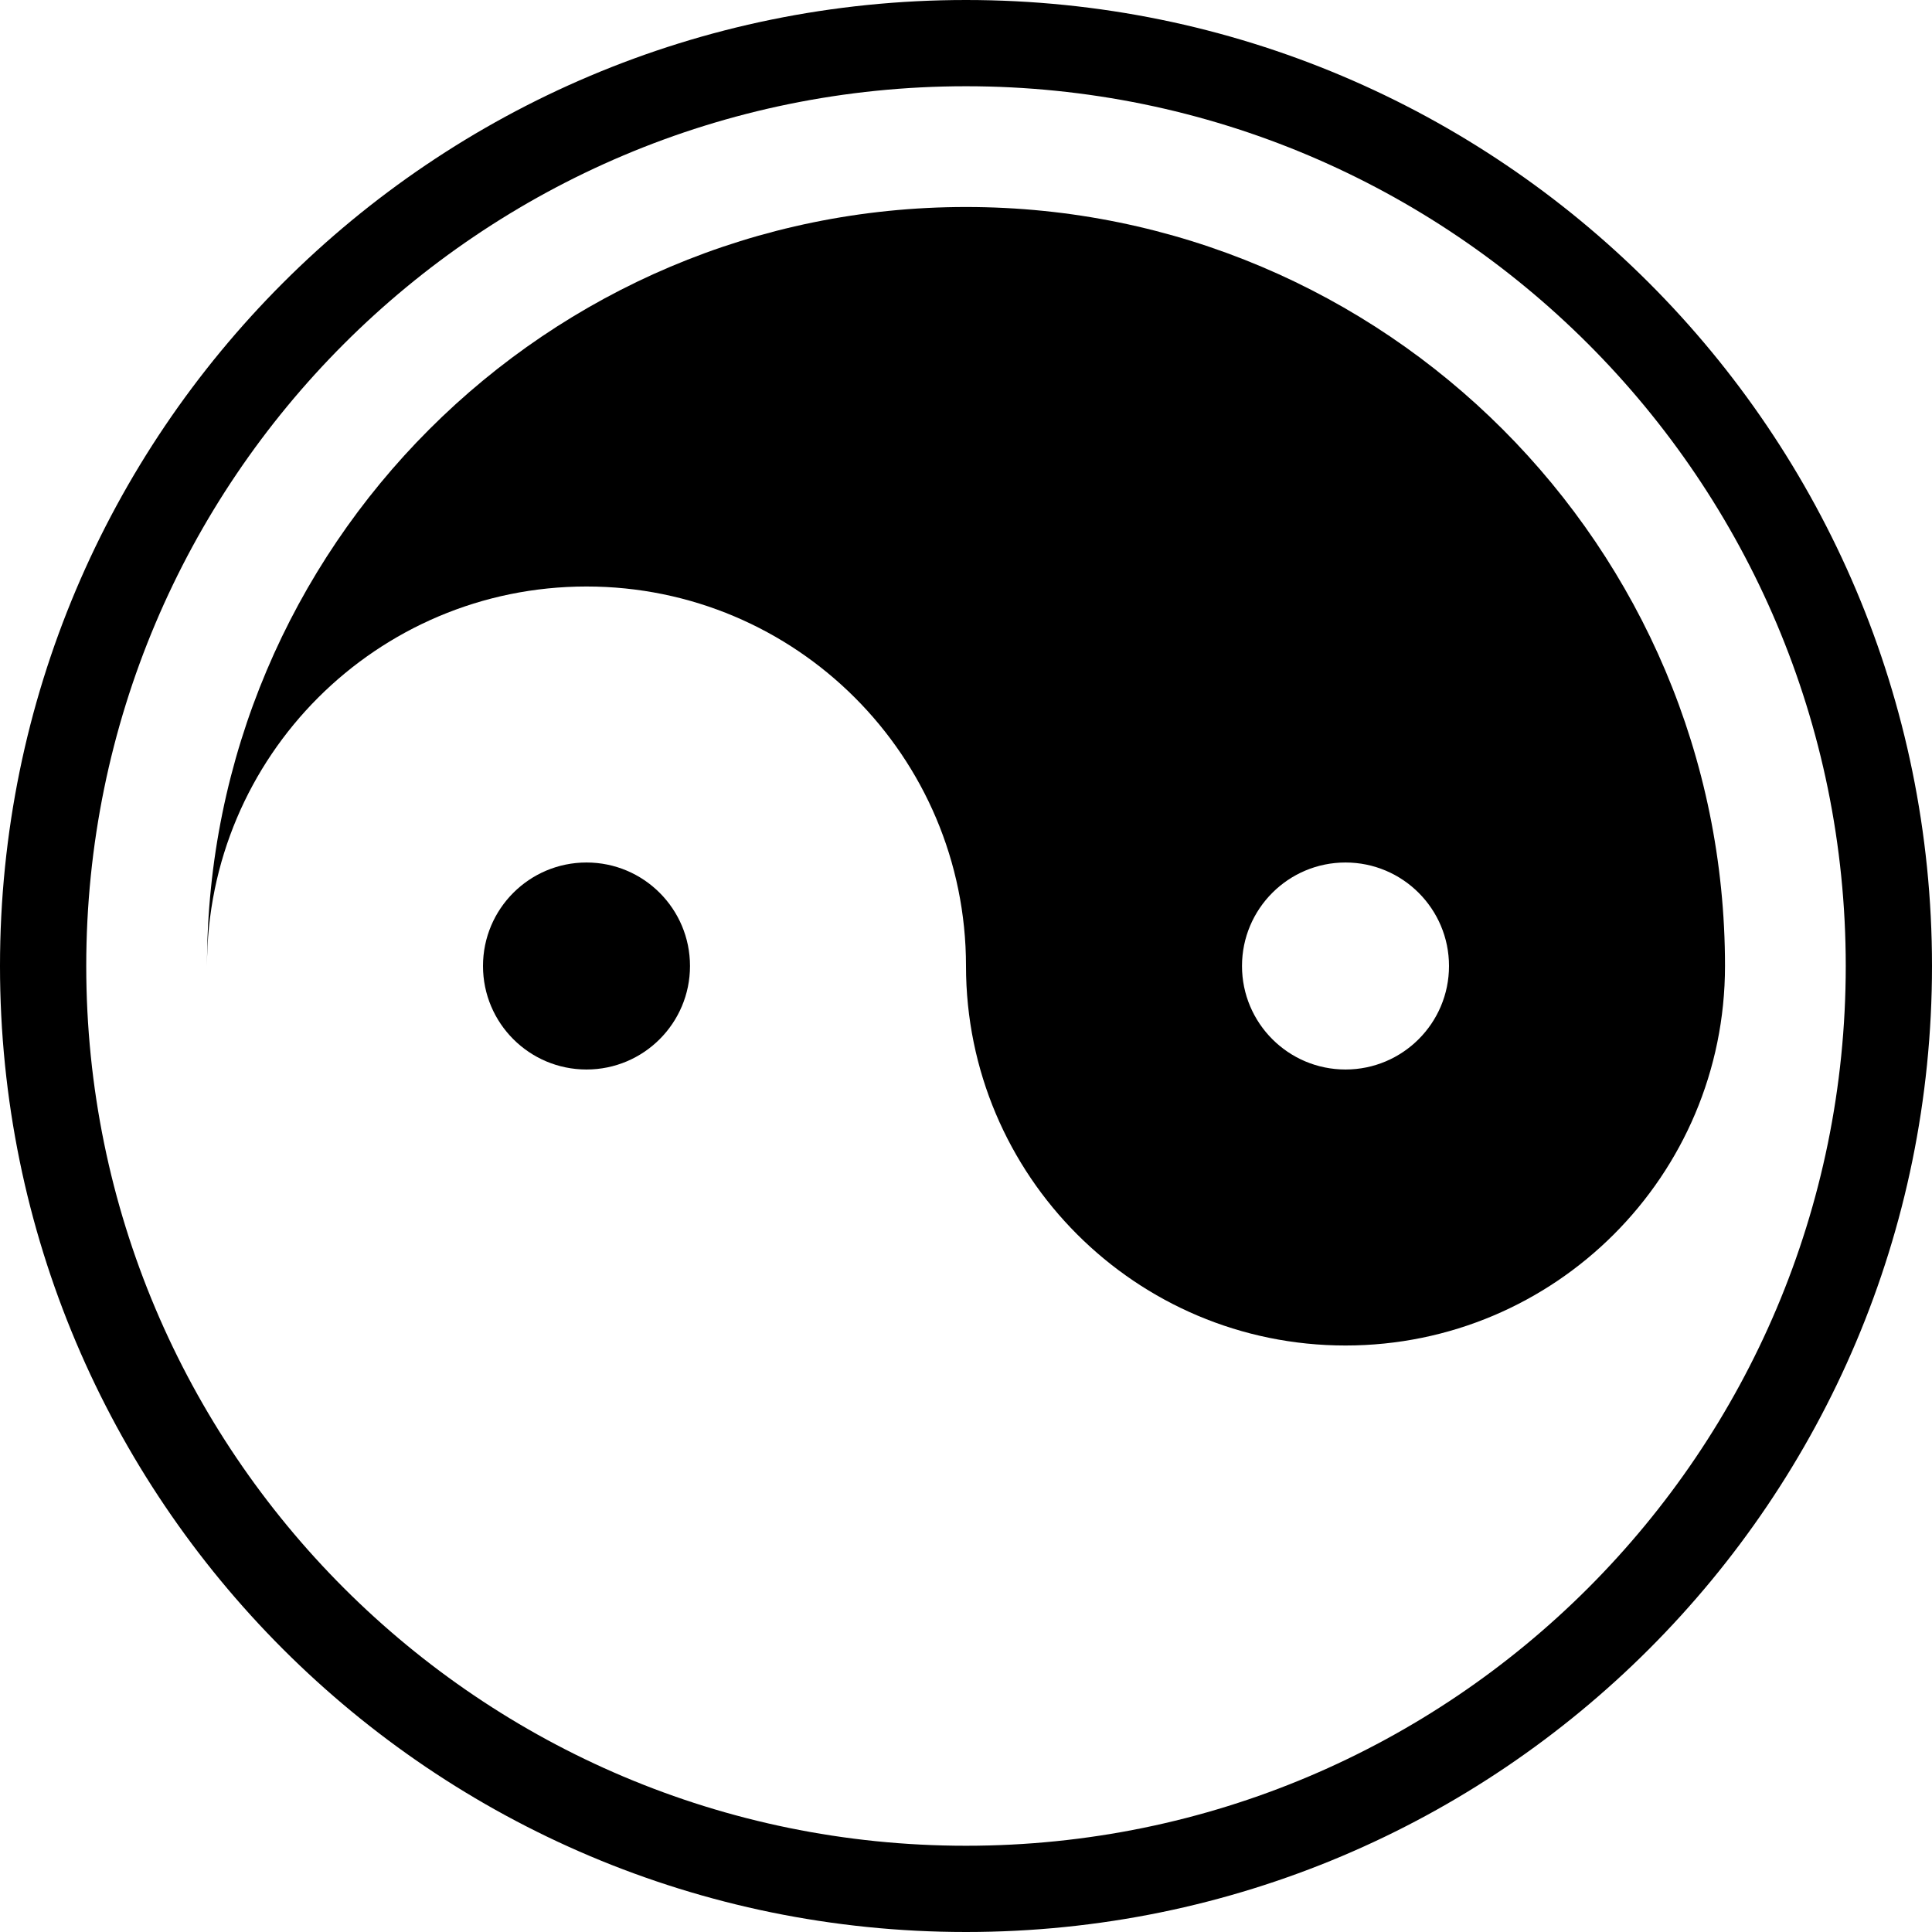 <svg aria-label="DAO DAO Logo" class="overflow-visible text-icon-primary" fill="none" height="28" viewBox="0 0 28 28" width="28" xmlns="http://www.w3.org/2000/svg"><circle cx="8.5" cy="14" fill="currentColor" r="1.5" transform="rotate(-180 8.5 14)"></circle><path clip-rule="evenodd" d="M14 0C6.268 0 0 6.268 0 14C0 21.732 6.268 28 14 28C21.732 28 28 21.732 28 14C28 6.268 21.732 0 14 0ZM14 1.25C6.958 1.25 1.25 6.958 1.25 14C1.25 21.042 6.958 26.75 14 26.75C21.042 26.75 26.75 21.042 26.75 14C26.75 6.958 21.042 1.25 14 1.25Z" fill="currentColor" fill-rule="evenodd"></path><path clip-rule="evenodd" d="M14 14C14 17.038 16.462 19.5 19.5 19.5C22.538 19.5 25 17.038 25 14C25 7.925 20.075 3 14 3C7.925 3 3 7.925 3 14C3 10.962 5.462 8.5 8.5 8.5C11.538 8.5 14 10.962 14 14ZM19.5 12.5C18.672 12.5 18 13.172 18 14C18 14.828 18.672 15.5 19.5 15.5C20.328 15.5 21 14.828 21 14C21 13.172 20.328 12.5 19.5 12.5Z" fill="currentColor" fill-rule="evenodd"></path></svg>
